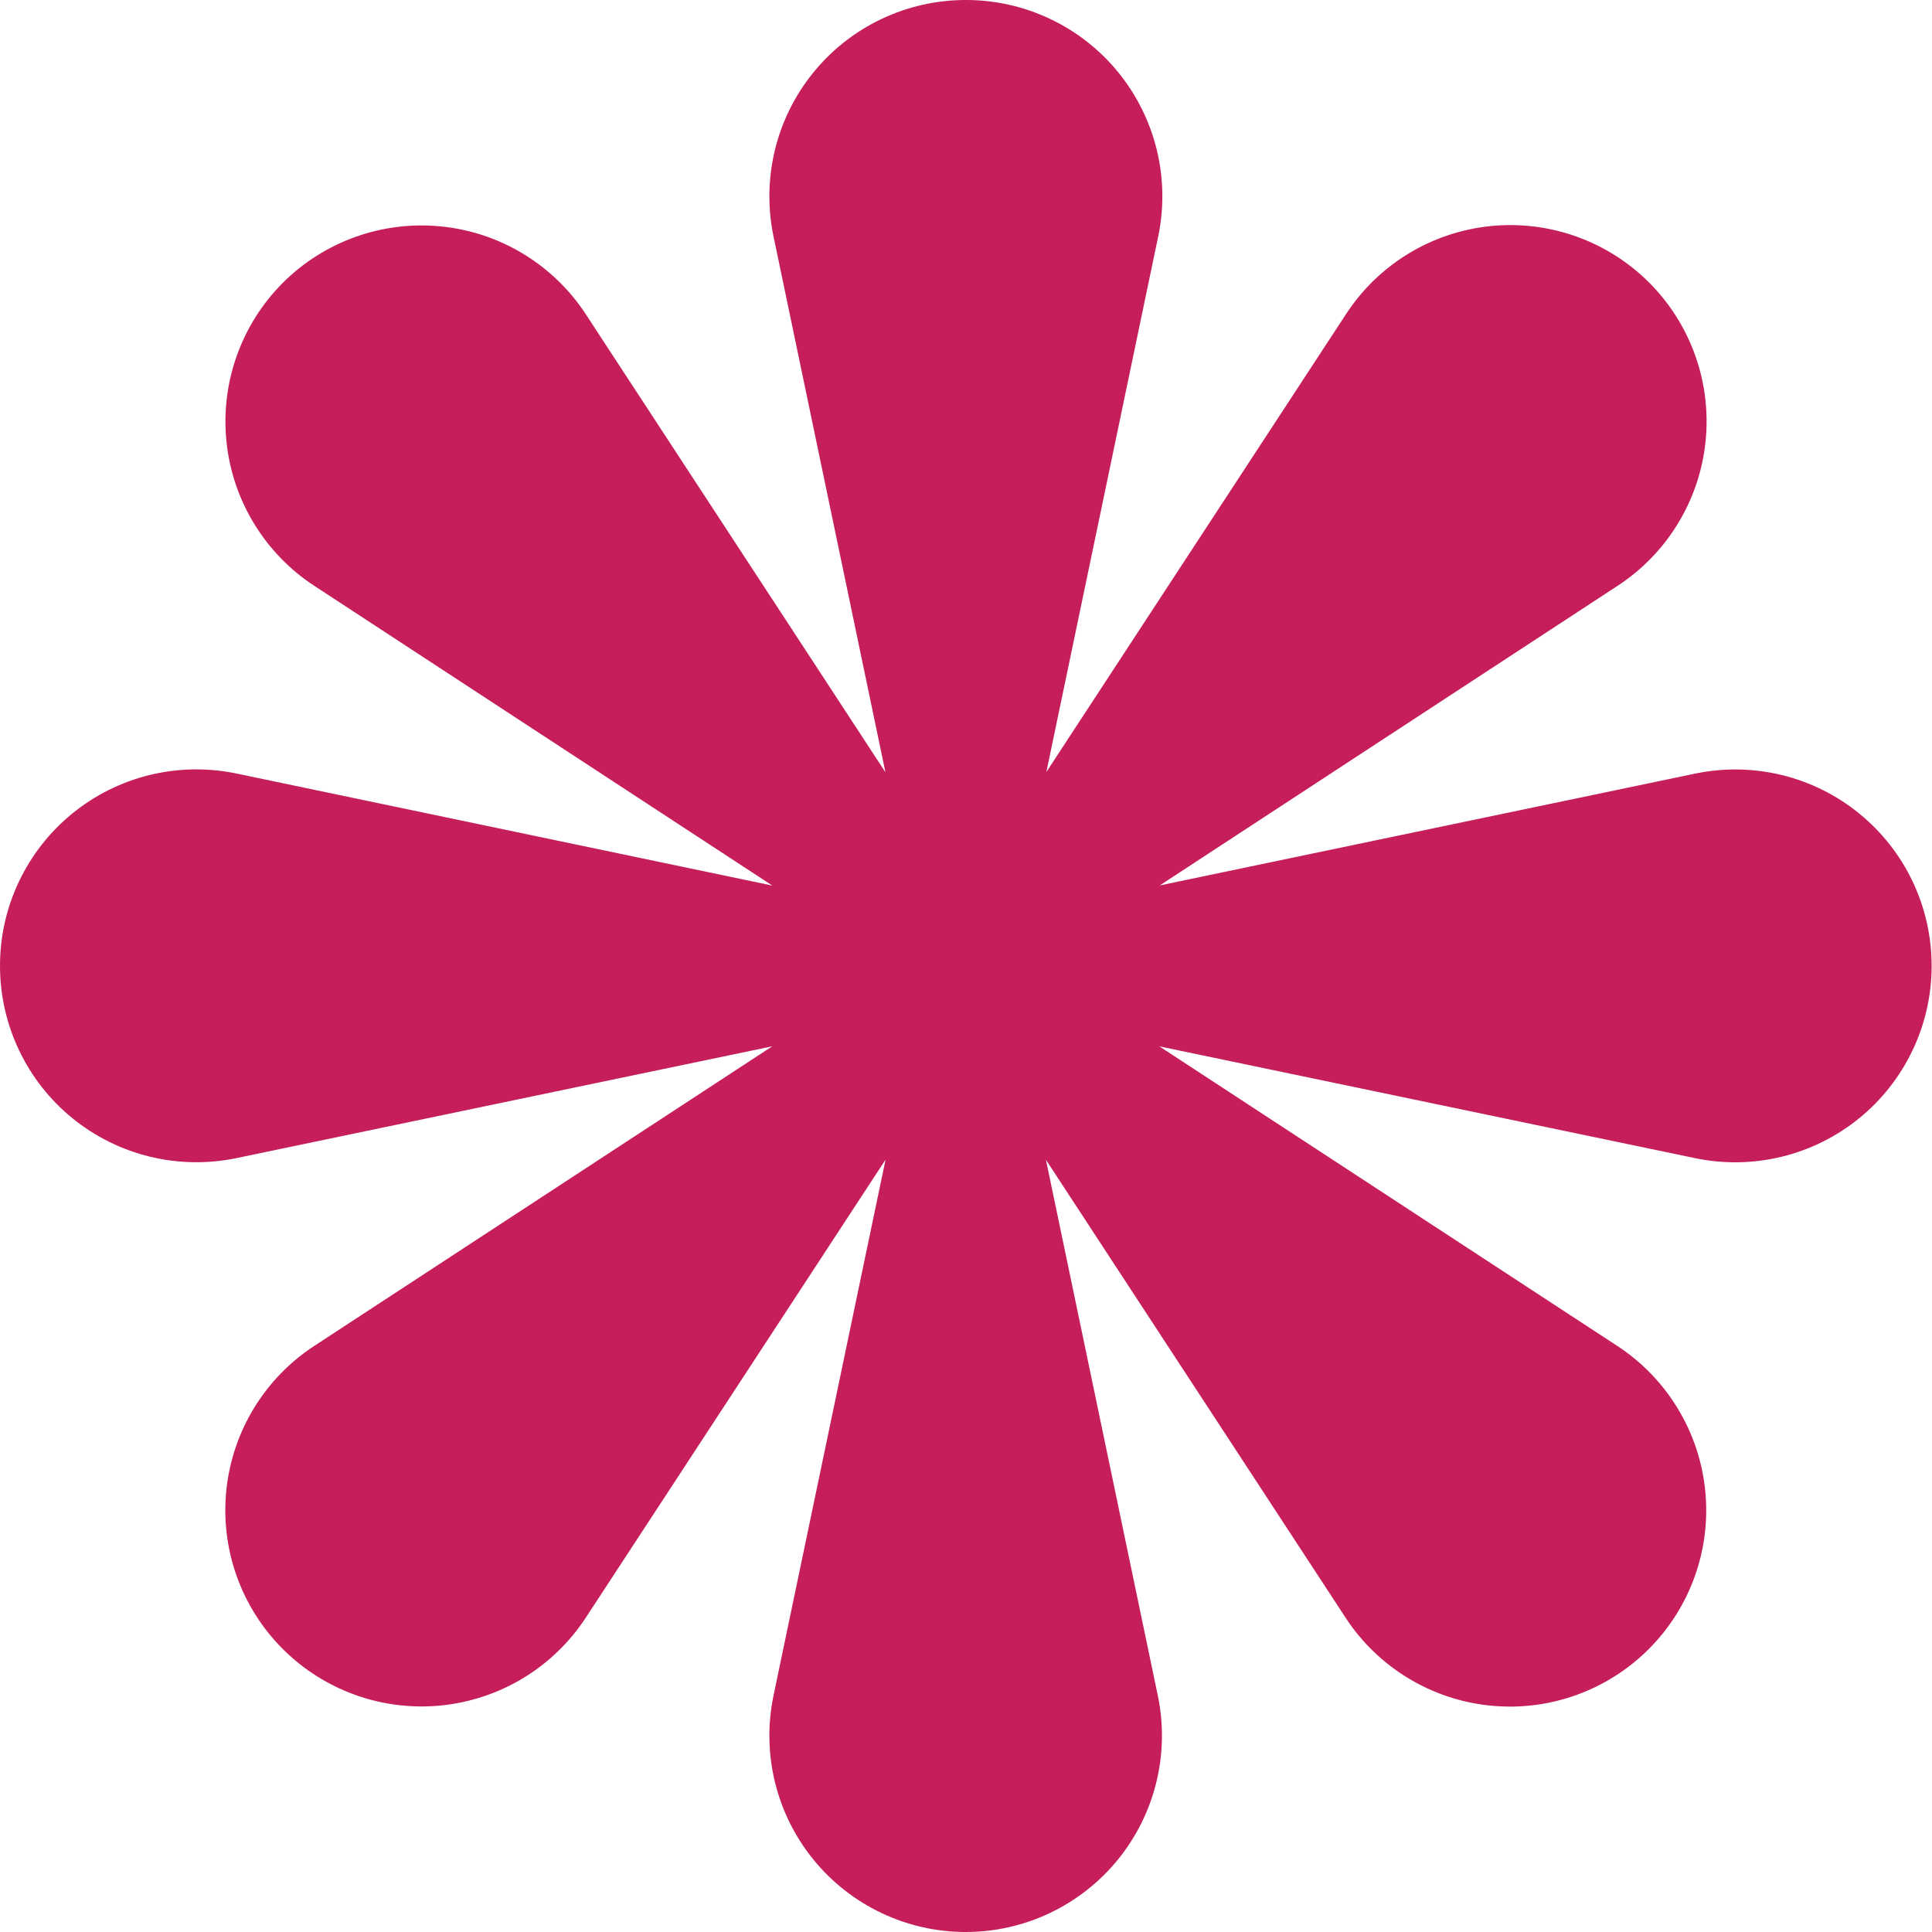 <?xml version="1.0" encoding="UTF-8"?>
<svg xmlns="http://www.w3.org/2000/svg" width="57" height="57" viewBox="0 0 57 57" fill="none">
  <g clip-path="url(#clip0_18_6840)">
    <g clip-path="url(#clip1_18_6840)">
      <g clip-path="url(#clip2_18_6840)">
        <path d="M6.975 34.168L22.784 30.869L9.268 39.711C8.548 40.182 7.941 40.809 7.493 41.544C7.045 42.279 6.767 43.105 6.678 43.961C6.59 44.818 6.693 45.683 6.981 46.495C7.27 47.306 7.735 48.043 8.344 48.651C8.953 49.26 9.69 49.724 10.501 50.012C11.312 50.3 12.177 50.403 13.033 50.315C13.889 50.226 14.714 49.948 15.45 49.501C16.184 49.053 16.811 48.447 17.282 47.727L26.127 34.212L22.821 50.025C22.645 50.868 22.66 51.739 22.863 52.576C23.066 53.413 23.454 54.194 23.997 54.862C24.54 55.53 25.225 56.068 26.003 56.438C26.78 56.808 27.63 57 28.491 57C29.352 57 30.202 56.808 30.979 56.438C31.756 56.067 32.441 55.529 32.984 54.861C33.527 54.193 33.914 53.412 34.117 52.575C34.32 51.739 34.335 50.868 34.159 50.025L30.858 34.216L39.702 47.732C40.174 48.452 40.8 49.058 41.536 49.505C42.271 49.953 43.097 50.231 43.953 50.319C44.809 50.408 45.675 50.304 46.486 50.016C47.297 49.728 48.034 49.262 48.642 48.654C49.251 48.045 49.717 47.308 50.005 46.497C50.293 45.686 50.397 44.821 50.308 43.964C50.22 43.108 49.942 42.282 49.494 41.547C49.047 40.812 48.441 40.185 47.721 39.713L34.205 30.871L50.014 34.17C50.857 34.345 51.728 34.331 52.565 34.127C53.401 33.924 54.182 33.536 54.85 32.993C55.518 32.45 56.056 31.765 56.426 30.988C56.796 30.211 56.989 29.361 56.989 28.5C56.99 27.639 56.799 26.789 56.431 26.012C56.062 25.234 55.524 24.549 54.857 24.005C54.191 23.461 53.411 23.072 52.575 22.868C51.739 22.663 50.868 22.647 50.025 22.821L34.216 26.123L47.732 17.278C48.452 16.806 49.058 16.18 49.505 15.444C49.953 14.709 50.231 13.883 50.319 13.027C50.408 12.171 50.304 11.306 50.017 10.495C49.729 9.684 49.264 8.947 48.656 8.338C48.047 7.729 47.31 7.263 46.499 6.975C45.688 6.687 44.822 6.583 43.966 6.671C43.109 6.76 42.283 7.038 41.548 7.486C40.813 7.934 40.187 8.541 39.716 9.261L30.871 22.777L34.172 6.968C34.347 6.126 34.332 5.255 34.128 4.419C33.924 3.583 33.536 2.803 32.993 2.135C32.45 1.468 31.765 0.93 30.987 0.561C30.21 0.191 29.36 -0 28.5 7.21564e-06C27.638 -0.001 26.787 0.19 26.009 0.559C25.23 0.928 24.544 1.467 24 2.135C23.455 2.803 23.067 3.585 22.863 4.422C22.66 5.259 22.645 6.131 22.821 6.975L26.123 22.784L17.282 9.27C16.811 8.55 16.184 7.944 15.449 7.496C14.714 7.048 13.888 6.77 13.032 6.682C12.175 6.593 11.31 6.697 10.499 6.985C9.688 7.273 8.951 7.738 8.342 8.346C7.734 8.956 7.27 9.692 6.983 10.503C6.696 11.314 6.593 12.179 6.682 13.035C6.771 13.891 7.049 14.716 7.497 15.45C7.945 16.185 8.55 16.811 9.27 17.282L22.786 26.127L6.975 22.821C6.132 22.645 5.259 22.66 4.422 22.863C3.585 23.067 2.804 23.455 2.136 23.999C1.468 24.543 0.929 25.229 0.56 26.007C0.19 26.785 -0.001 27.636 4.14103e-06 28.498C-3.71129e-05 29.359 0.192 30.209 0.562 30.986C0.932 31.764 1.47 32.449 2.138 32.992C2.807 33.535 3.587 33.923 4.424 34.126C5.261 34.329 6.132 34.343 6.975 34.168Z" fill="#C51E5A"></path>
      </g>
    </g>
  </g>
  <defs>
    <clipPath id="clip0_18_6840">
      <rect width="57" height="57" fill="white"></rect>
    </clipPath>
    <clipPath id="clip1_18_6840">
      <rect width="57" height="57" fill="white"></rect>
    </clipPath>
    <clipPath id="clip2_18_6840">
      <rect width="57" height="57" fill="white"></rect>
    </clipPath>
  </defs>
</svg>
